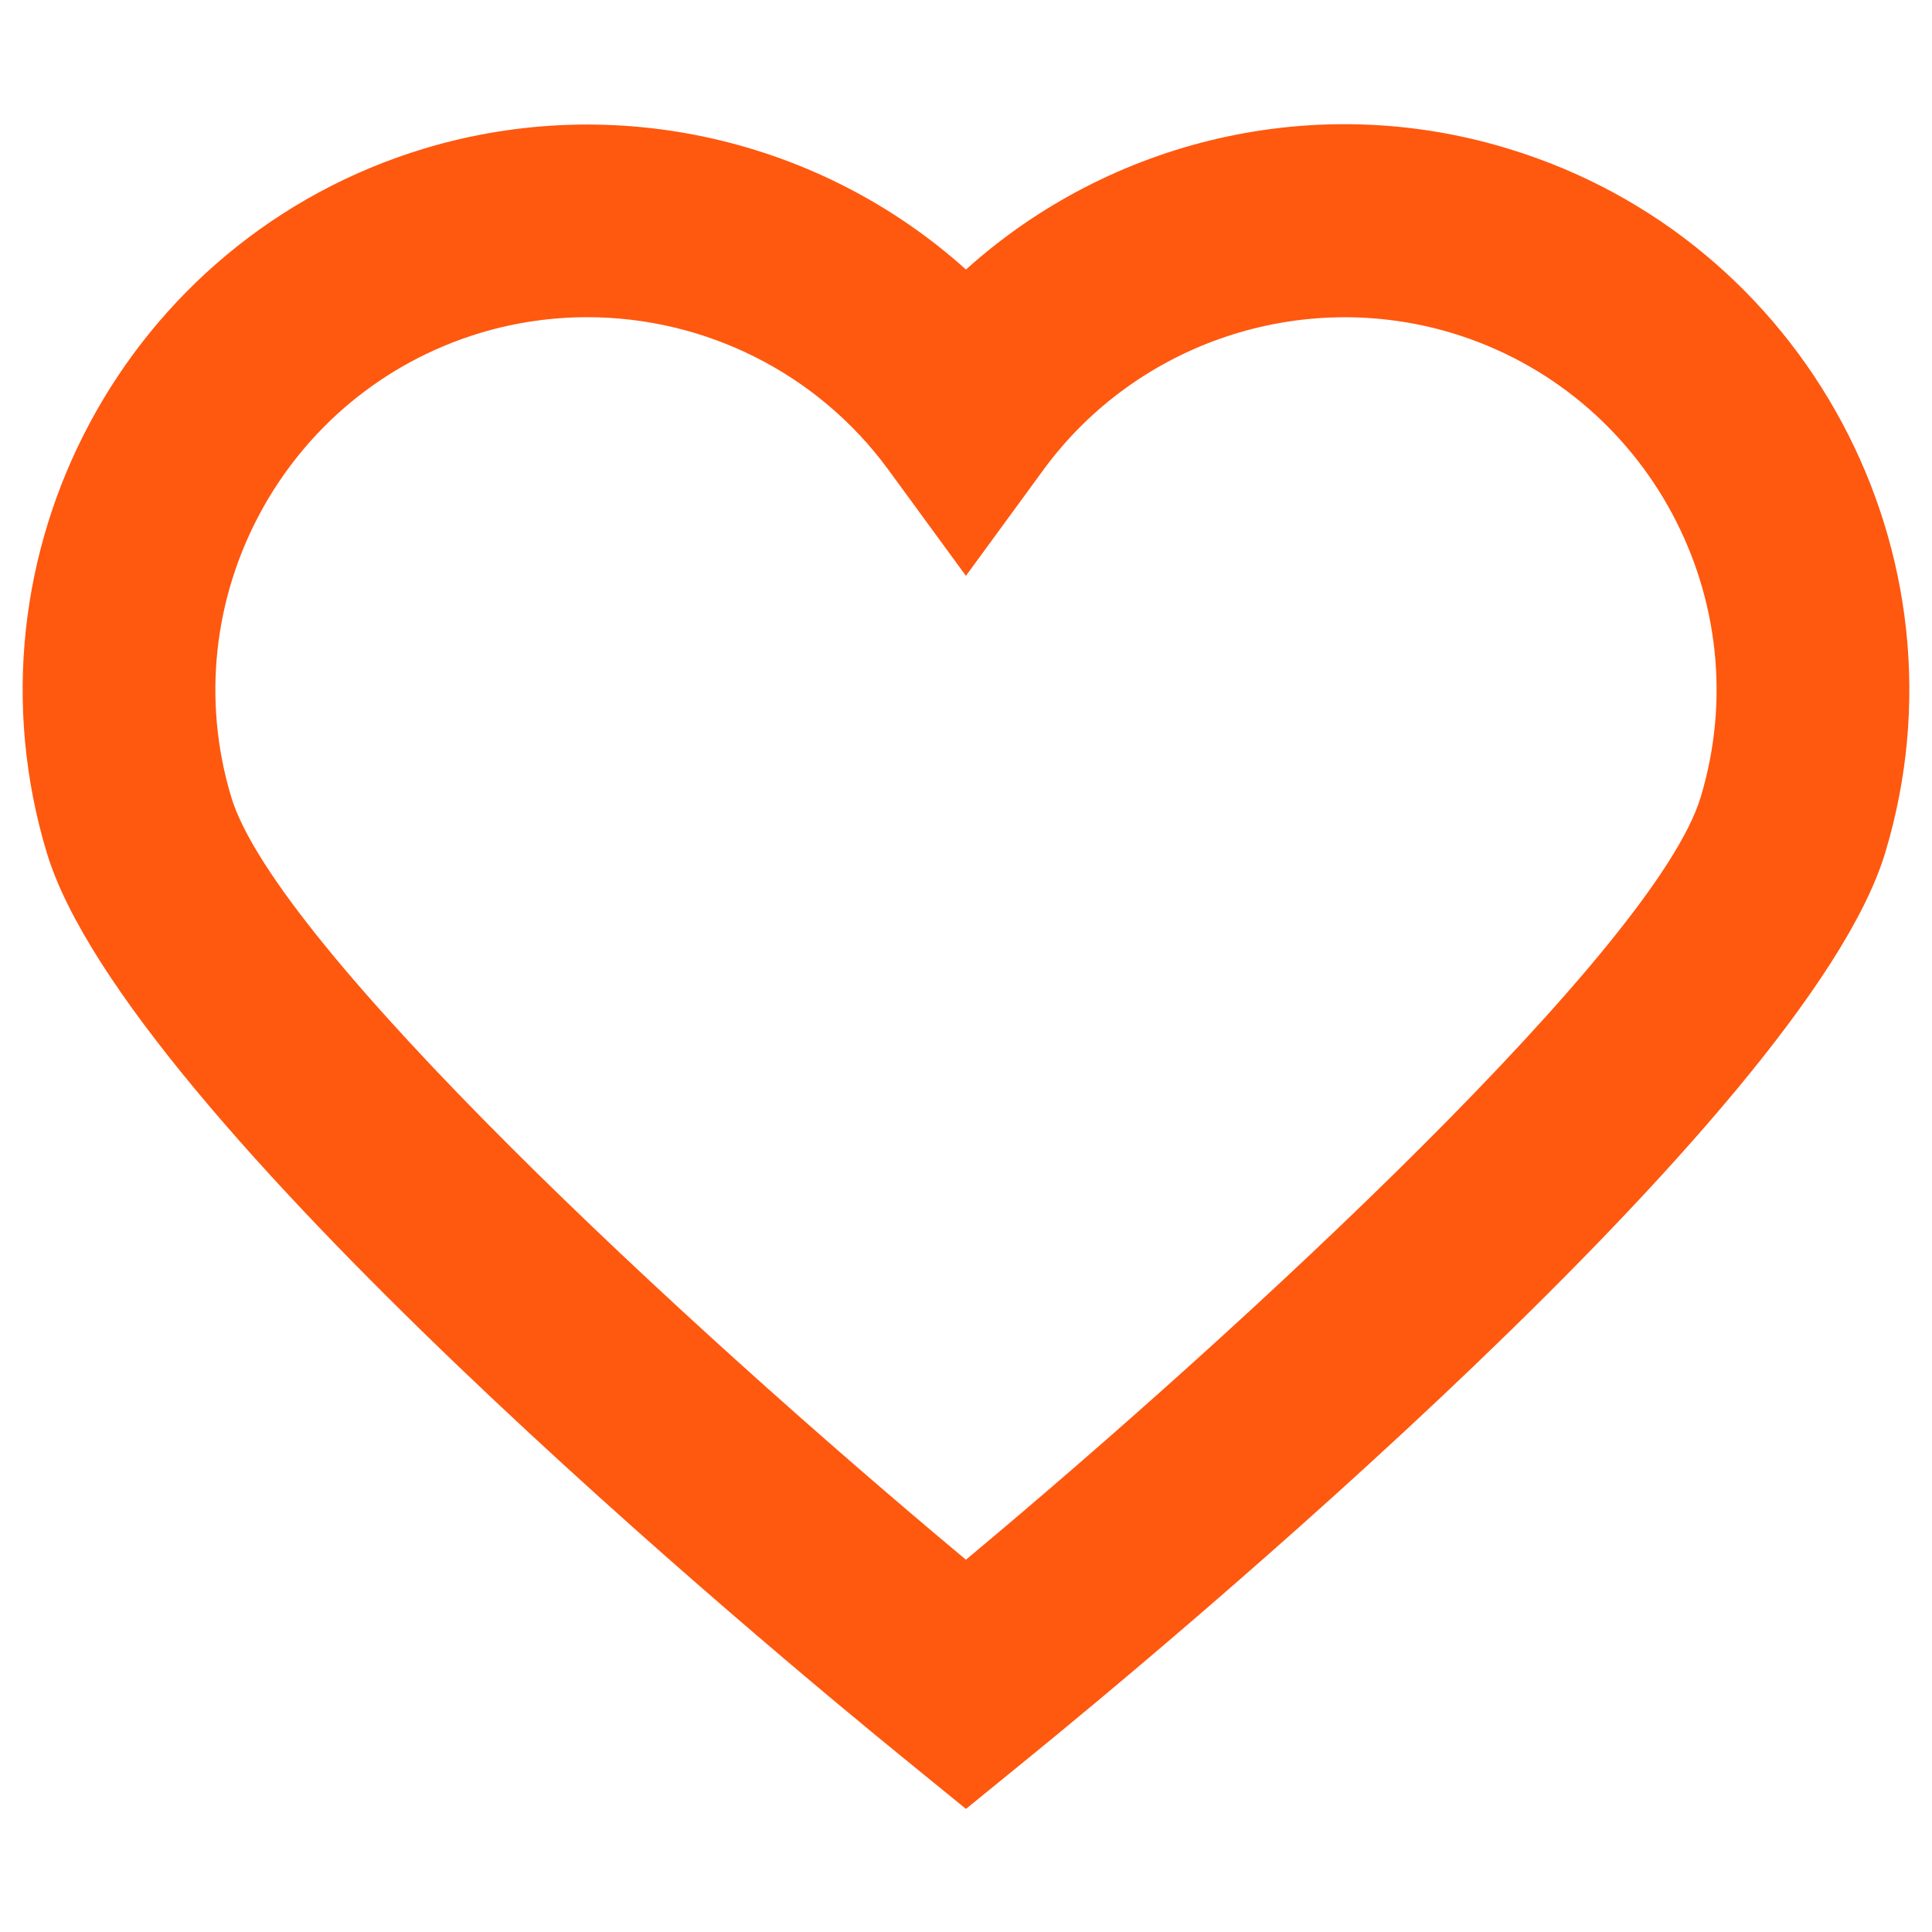 <?xml version="1.0" encoding="UTF-8"?>
<svg xmlns="http://www.w3.org/2000/svg" id="Layer_1" width="512" height="512" viewBox="0 0 512 512">
  <defs>
    <style>.cls-1{fill:#ff580f;}</style>
  </defs>
  <path class="cls-1" d="m255.99,479.38l-16.11-13.12c-34.29-27.88-206.42-170.6-227.47-240.24C-11.46,146.96,33.43,63.26,112.45,39.36c50.73-15.26,105.18-2.44,143.54,32.07,38.34-34.52,92.76-47.54,143.56-32.07h0c79.01,23.89,123.91,107.6,100.04,186.66-21.05,69.64-193.2,212.35-227.49,240.24l-16.11,13.12ZM155.67,84.06c-9.48,0-19.06,1.35-28.46,4.19-52.05,15.76-81.63,70.93-65.92,123.01,11.92,39.41,119.59,139.42,194.69,202.08,75.1-62.65,182.8-162.67,194.72-202.08,15.71-52.08-13.87-107.25-65.92-123.01h0c-39.96-12.02-83.48,2.49-108.2,36.17l-20.6,28.18-20.6-28.18c-18.91-25.79-48.79-40.36-79.71-40.36Z"></path>
</svg>
